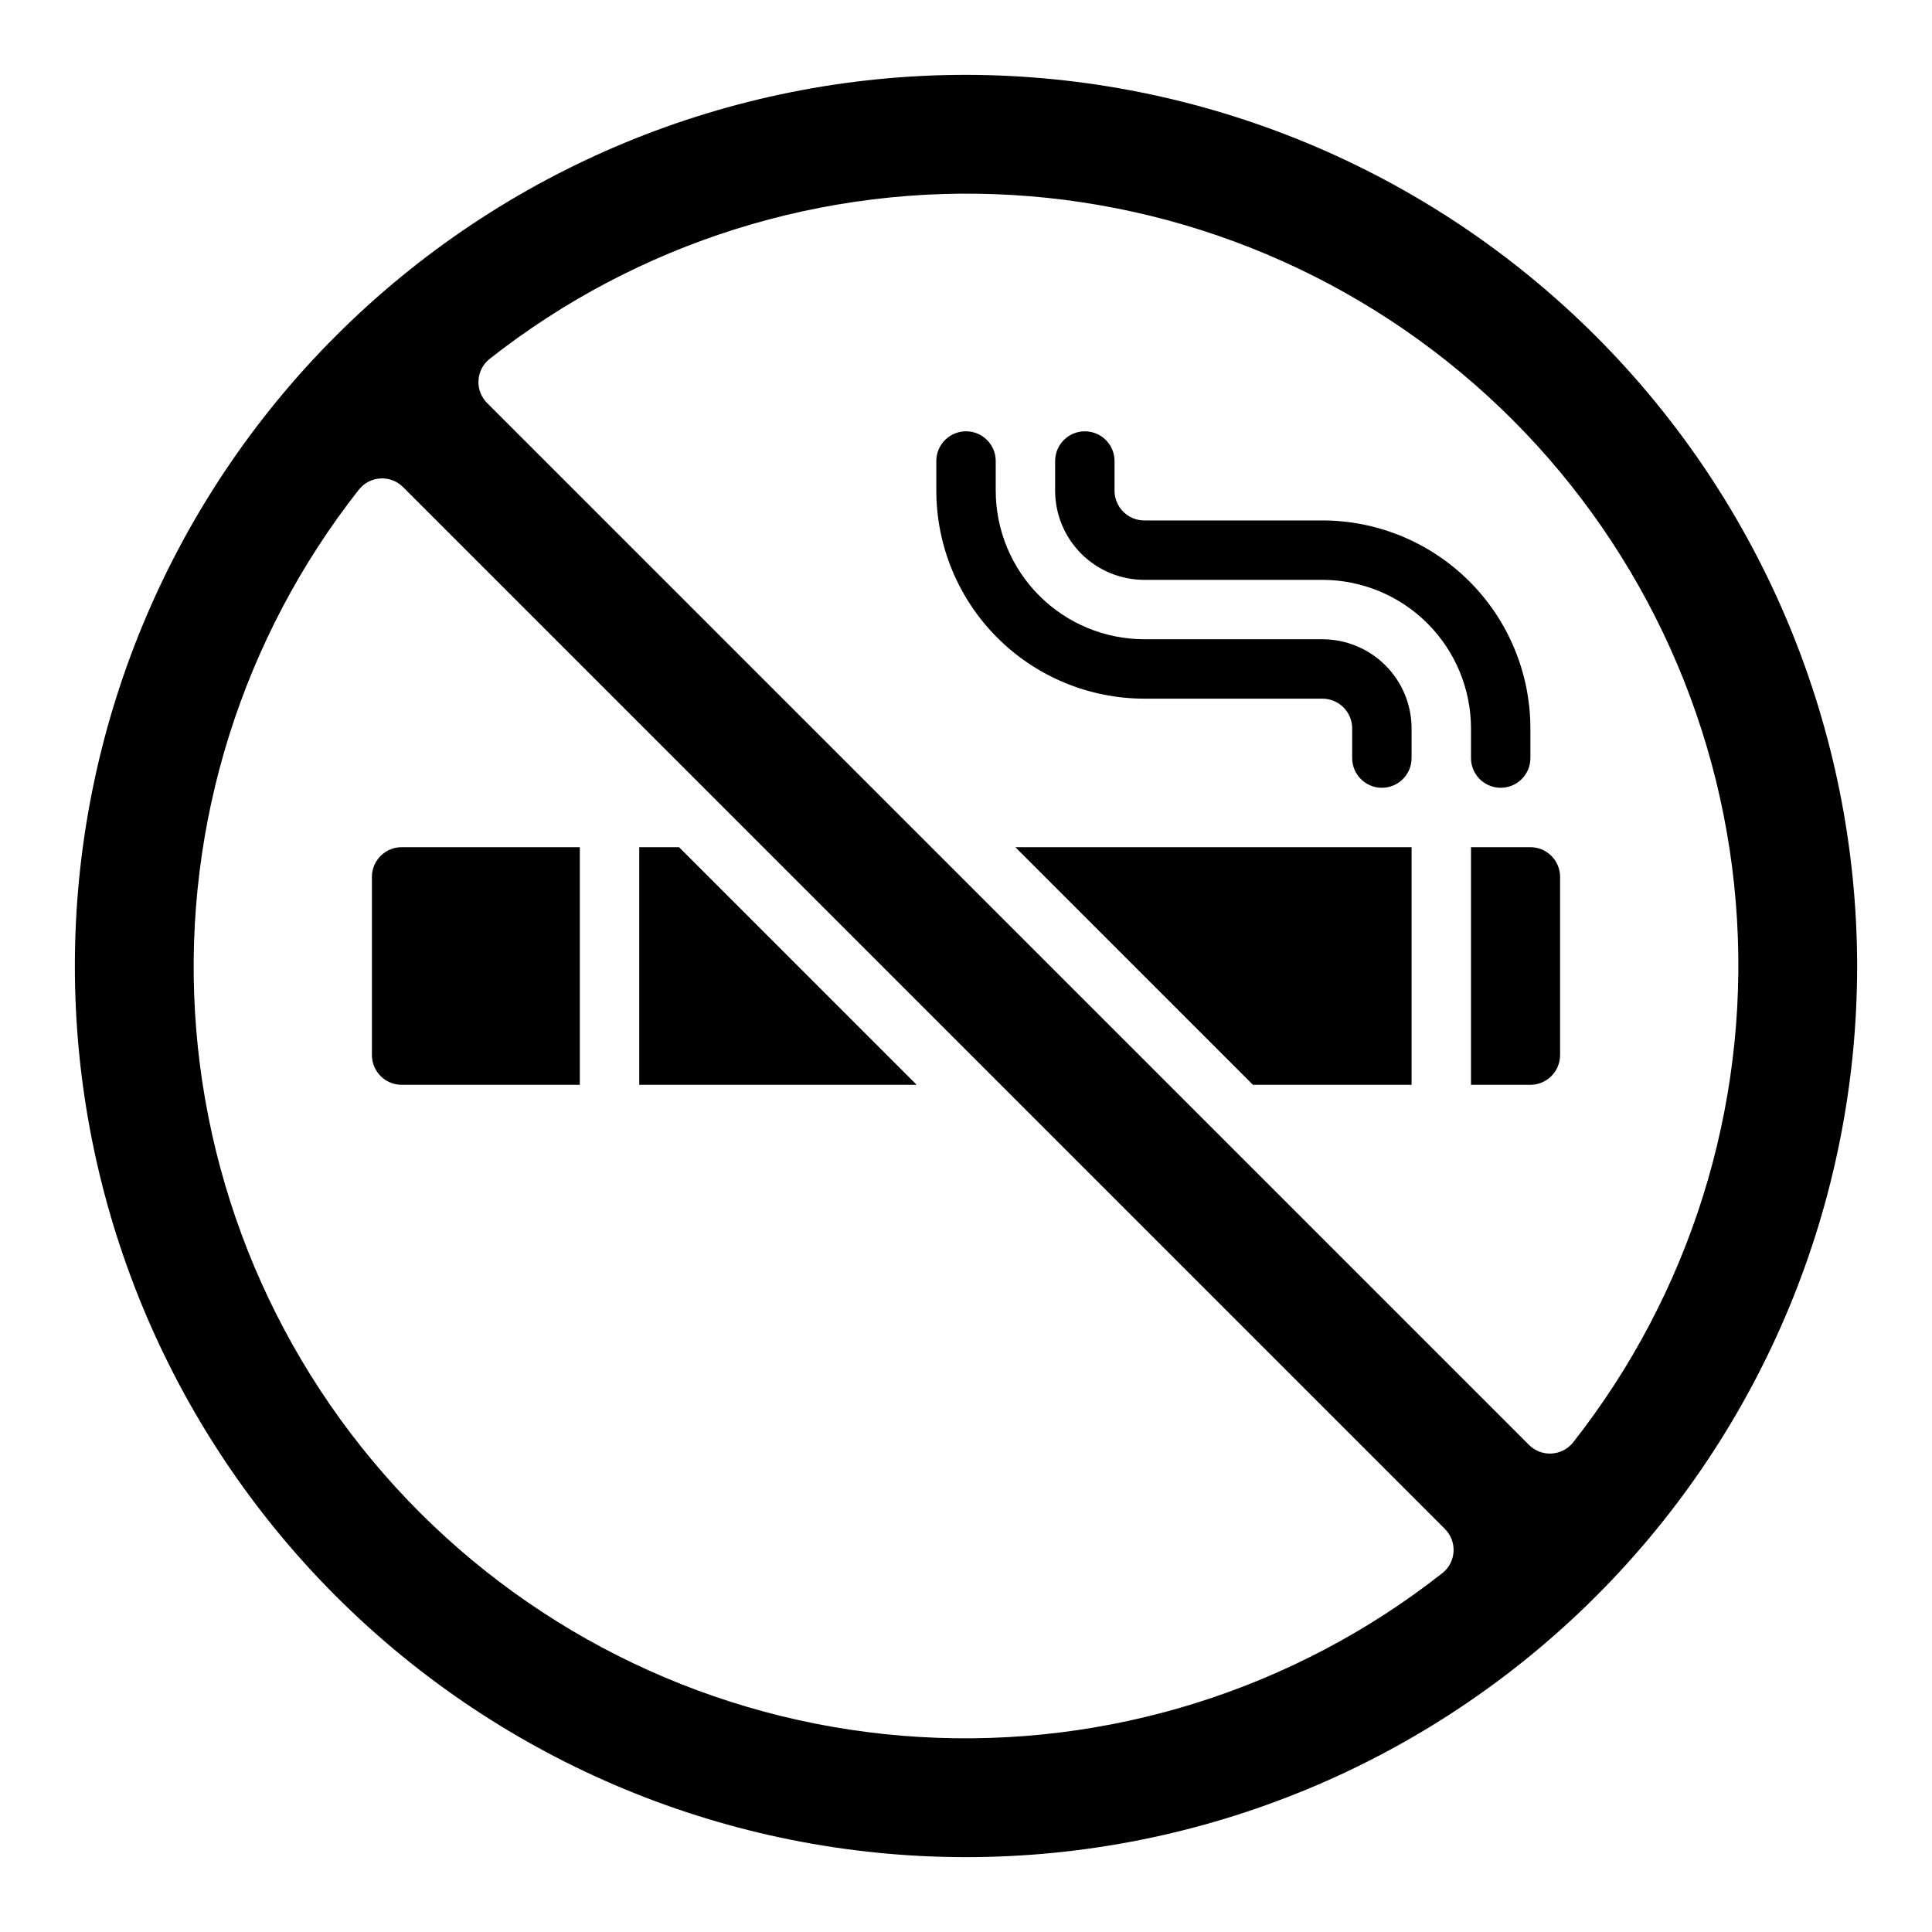<?xml version="1.0" encoding="UTF-8"?>
<!-- Uploaded to: ICON Repo, www.svgrepo.com, Generator: ICON Repo Mixer Tools -->
<svg fill="#000000" width="800px" height="800px" version="1.1" viewBox="144 144 512 512" xmlns="http://www.w3.org/2000/svg">
 <path d="m250.43 368.51h47.23v62.977h-47.23c-4.344-0.016-7.859-3.531-7.871-7.875v-47.23c0.012-4.344 3.527-7.859 7.871-7.871zm73.523 0h-10.547v62.977h73.523zm152.09 62.977h42.039v-62.977h-105.01zm73.527-62.977h-15.742v62.977h15.742c4.344-0.016 7.859-3.531 7.871-7.875v-47.23c-0.012-4.344-3.527-7.859-7.871-7.871zm86.594 31.488c0 62.633-24.883 122.7-69.172 166.99-44.289 44.289-104.36 69.172-166.99 69.172-62.637 0-122.7-24.883-166.99-69.172-44.289-44.289-69.172-104.36-69.172-166.99 0-62.637 24.883-122.7 69.172-166.99 44.289-44.289 104.36-69.172 166.99-69.172 62.609 0.078 122.63 24.984 166.91 69.258 44.27 44.27 69.176 104.29 69.254 166.91zm-109.85 160.84c1.734-1.406 2.789-3.484 2.898-5.715 0.105-2.227-0.738-4.398-2.328-5.969l-276.04-276.04c-1.57-1.59-3.738-2.434-5.969-2.324-2.231 0.109-4.309 1.16-5.711 2.894-30.973 39.32-46.441 88.637-43.484 138.6 2.957 49.965 24.141 97.109 59.531 132.5 35.395 35.391 82.539 56.574 132.5 59.531 49.965 2.957 99.277-12.512 138.6-43.48zm34.527-34.531h0.004c30.969-39.32 46.438-88.633 43.48-138.6-2.957-49.965-24.141-97.109-59.531-132.5-35.391-35.391-82.535-56.574-132.5-59.531-49.965-2.957-99.281 12.512-138.6 43.48-1.734 1.406-2.785 3.484-2.894 5.715-0.109 2.231 0.734 4.398 2.324 5.969l276.04 276.04c1.566 1.59 3.738 2.434 5.965 2.324 2.231-0.109 4.309-1.16 5.715-2.894zm-11.27-181.41v-7.871c-0.016-14.609-5.828-28.617-16.156-38.945-10.332-10.332-24.34-16.145-38.949-16.16h-47.23c-4.344-0.004-7.867-3.527-7.871-7.871v-7.871c0-4.348-3.523-7.875-7.871-7.875-4.348 0-7.875 3.527-7.875 7.875v7.871c0.008 6.262 2.5 12.262 6.926 16.691 4.426 4.426 10.43 6.918 16.691 6.926h47.23c10.438 0.012 20.441 4.16 27.82 11.539s11.531 17.383 11.543 27.82v7.871c0 4.348 3.523 7.871 7.871 7.871 4.348 0 7.871-3.523 7.871-7.871zm-31.488 0v-7.871c-0.008-6.262-2.496-12.266-6.922-16.691-4.43-4.43-10.434-6.918-16.695-6.926h-47.23c-10.434-0.012-20.438-4.164-27.816-11.543-7.379-7.379-11.531-17.383-11.543-27.816v-7.871c0-4.348-3.523-7.875-7.871-7.875s-7.875 3.527-7.875 7.875v7.871c0.02 14.609 5.828 28.613 16.16 38.945 10.332 10.328 24.336 16.141 38.945 16.156h47.23c4.348 0.008 7.871 3.527 7.875 7.875v7.871c0 4.348 3.523 7.871 7.871 7.871 4.348 0 7.871-3.523 7.871-7.871z"/>
</svg>